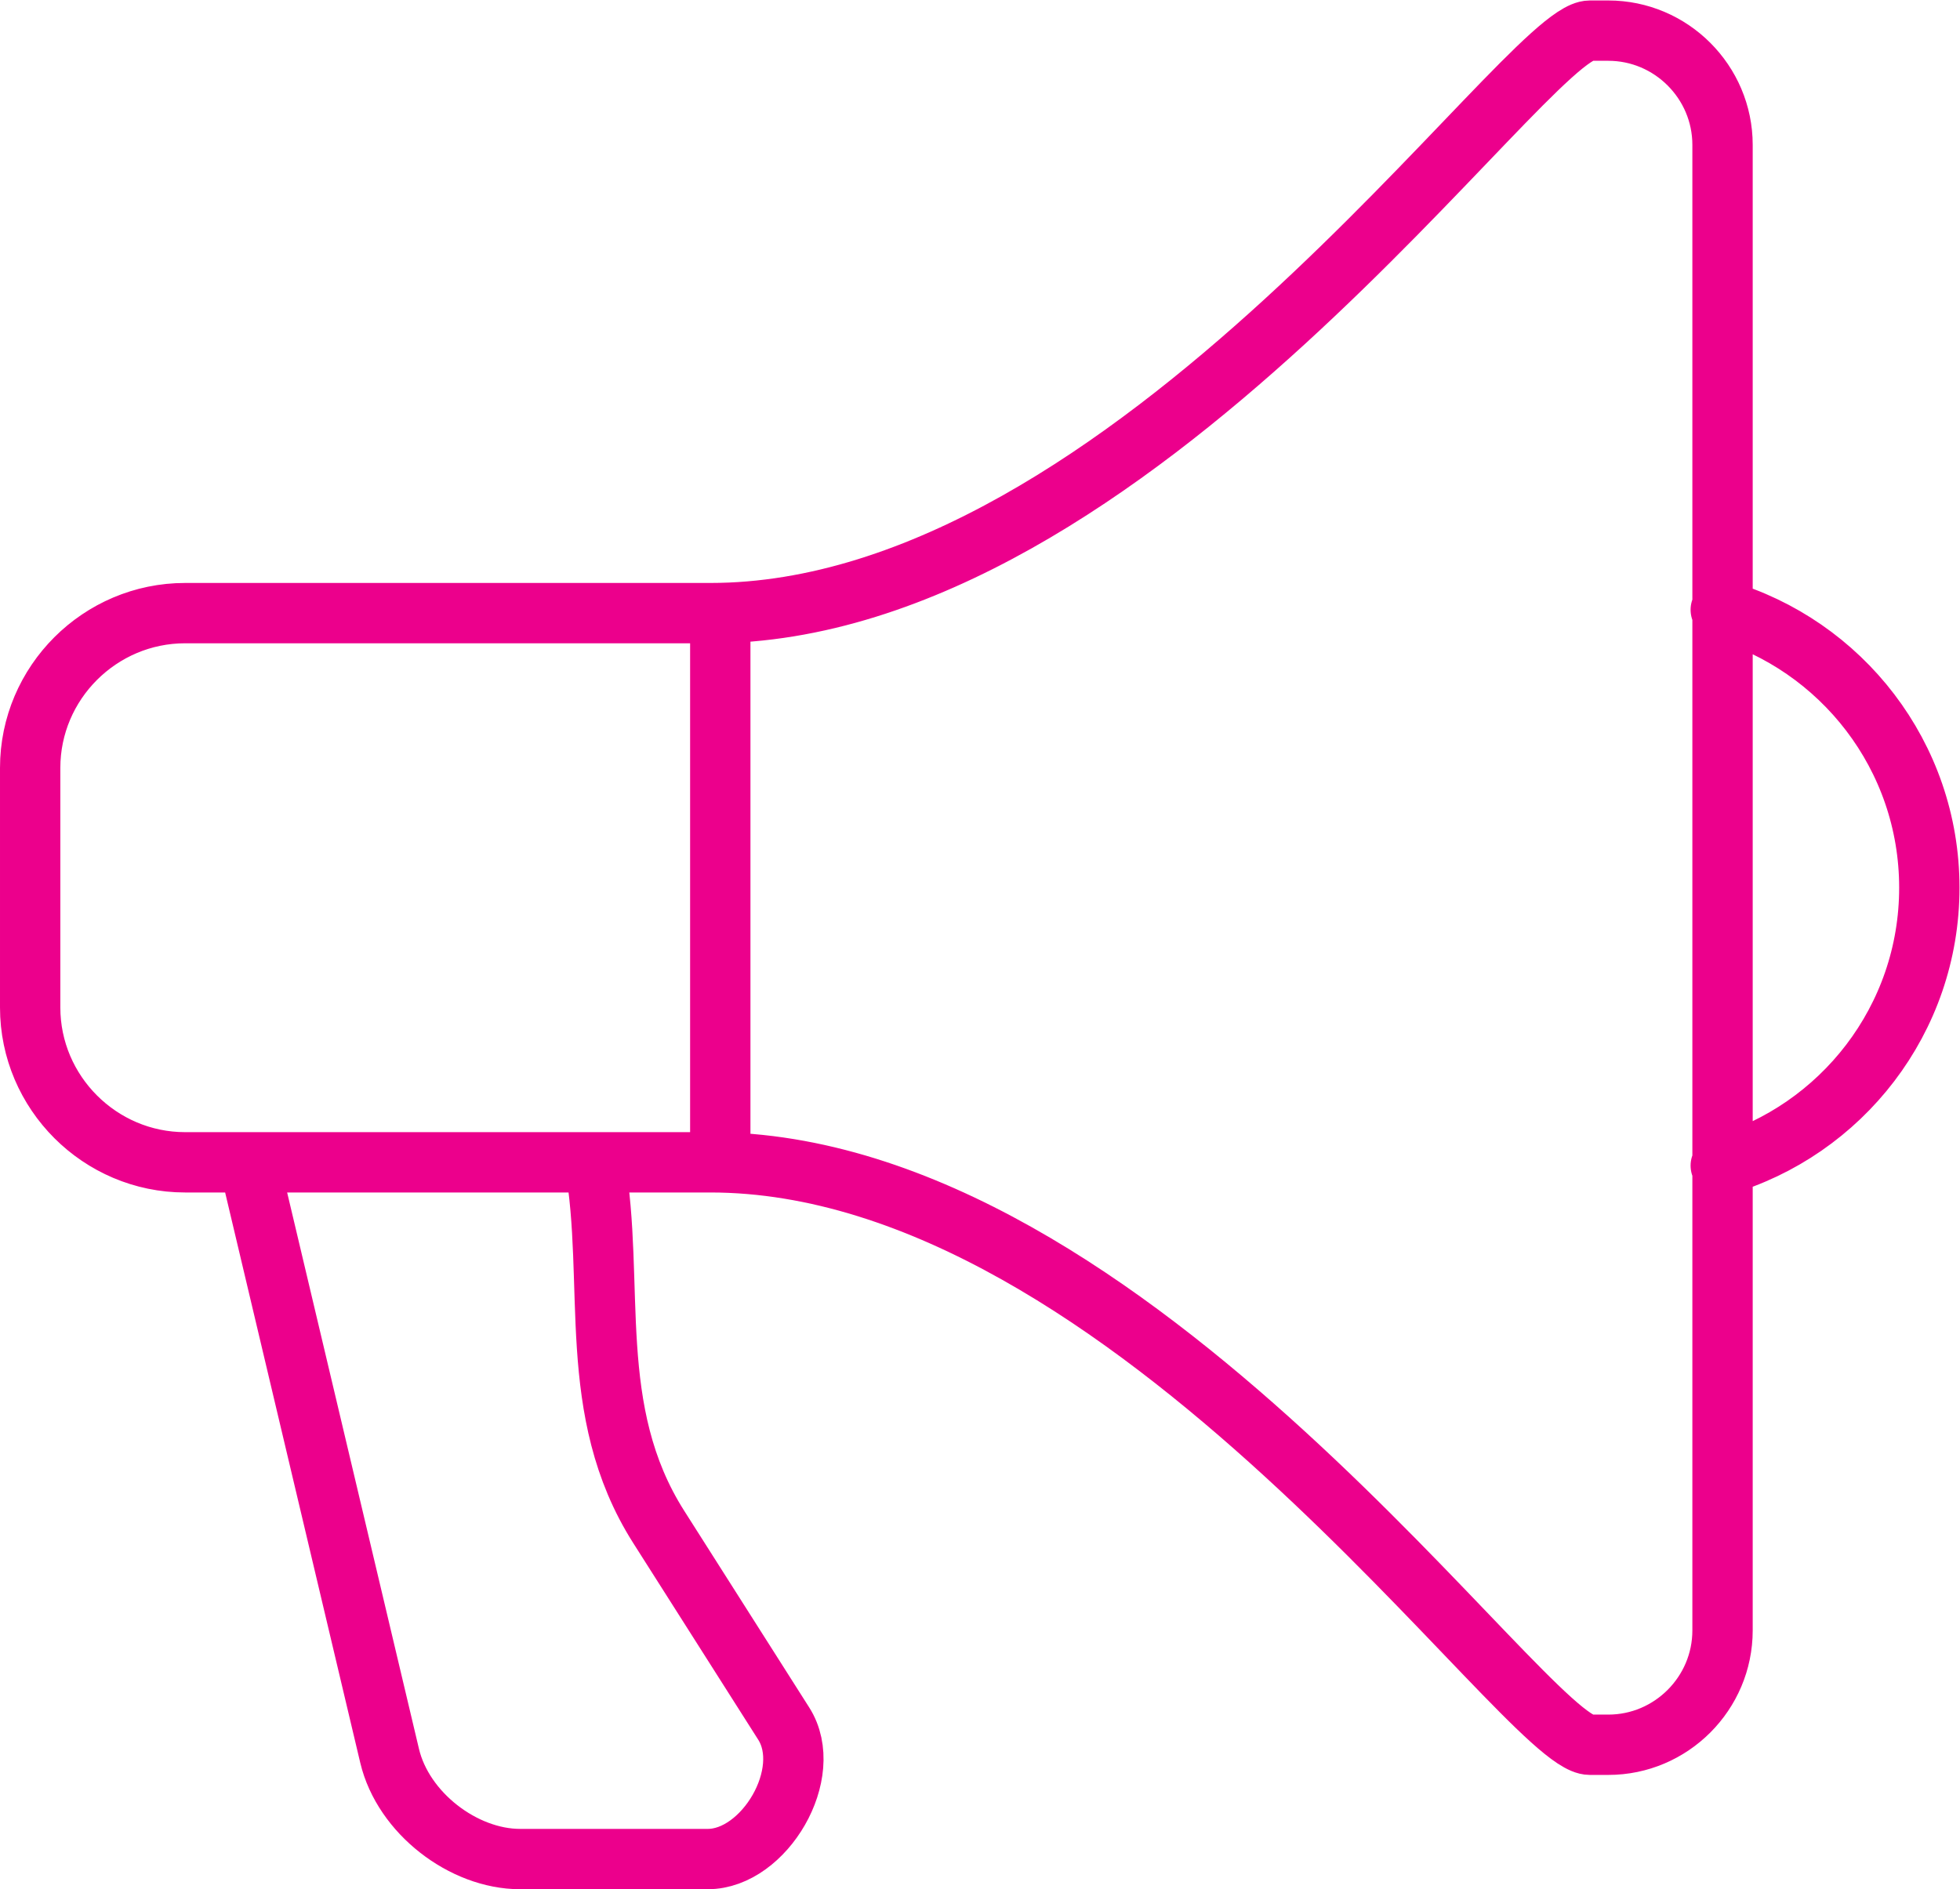 <?xml version="1.0" encoding="UTF-8" standalone="no"?>
<svg
   xmlns:dc="http://purl.org/dc/elements/1.1/"
   xmlns:cc="http://creativecommons.org/ns#"
   xmlns:rdf="http://www.w3.org/1999/02/22-rdf-syntax-ns#"
   xmlns:svg="http://www.w3.org/2000/svg"
   xmlns="http://www.w3.org/2000/svg"
   viewBox="0 0 64.951 62.62"
   height="62.62"
   width="64.951"
   xml:space="preserve"
   id="svg2"
   version="1.1"><defs
     id="defs6"><clipPath
       id="clipPath18"
       clipPathUnits="userSpaceOnUse"><path
         id="path16"
         d="M 0,46.965 H 48.713 V 0 H 0 Z" /></clipPath></defs><g
     transform="matrix(1.333,0,0,-1.333,0,62.62)"
     id="g10"><g
       id="g12"><g
         clip-path="url(#clipPath18)"
         id="g14"><g
           transform="translate(14.783,18.075)"
           id="g20"><path
             id="path22"
             style="fill:none;stroke:#ec008c;stroke-width:1.5;stroke-linecap:round;stroke-linejoin:round;stroke-miterlimit:22.926;stroke-dasharray:none;stroke-opacity:1"
             d="M 0,0 C 0.531,-3.021 -0.244,-6.174 1.592,-9.065 L 4.7,-13.956 c 0.783,-1.231 -0.479,-3.369 -1.888,-3.369 h -4.666 c -1.409,0 -2.906,1.146 -3.243,2.566 L -8.593,0 Z M 3.123,13.656 V 0 m 24.872,13.739 c 2.996,-0.871 5.185,-3.635 5.185,-6.911 0,-3.276 -2.189,-6.04 -5.185,-6.91 M 24.74,28.14 h 0.46 c 1.562,0 2.839,-1.278 2.839,-2.841 v -36.94 c 0,-1.563 -1.277,-2.842 -2.839,-2.842 H 24.74 C 23.16,-14.483 13.361,0 2.874,0 h -13.056 c -2.116,0 -3.851,1.732 -3.851,3.85 v 5.958 c 0,2.117 1.732,3.848 3.851,3.848 H 2.874 c 10.489,0 20.286,14.484 21.866,14.484 z" /></g></g></g></g></svg>